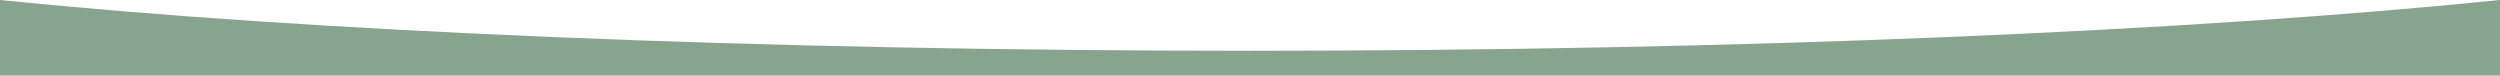 <?xml version="1.0" encoding="UTF-8"?>
<svg xmlns="http://www.w3.org/2000/svg" width="1920" height="57.991" viewBox="0 0 1920 57.991">
  <path id="Subtraction_23" data-name="Subtraction 23" d="M2414.335-1267.165h-1920v-57.99c58.592,5.973,124.266,11.417,195.2,16.18,71.473,4.8,148.656,8.931,229.4,12.282,82.231,3.412,168.733,6.036,257.1,7.8,90.8,1.811,184.429,2.729,278.293,2.729s187.495-.918,278.293-2.729c88.37-1.763,174.871-4.387,257.1-7.8,80.748-3.35,157.931-7.483,229.405-12.282,70.926-4.763,136.6-10.206,195.2-16.18v57.99Z" transform="translate(-494.336 1325.156)" fill="#87a48d"></path>
</svg>
